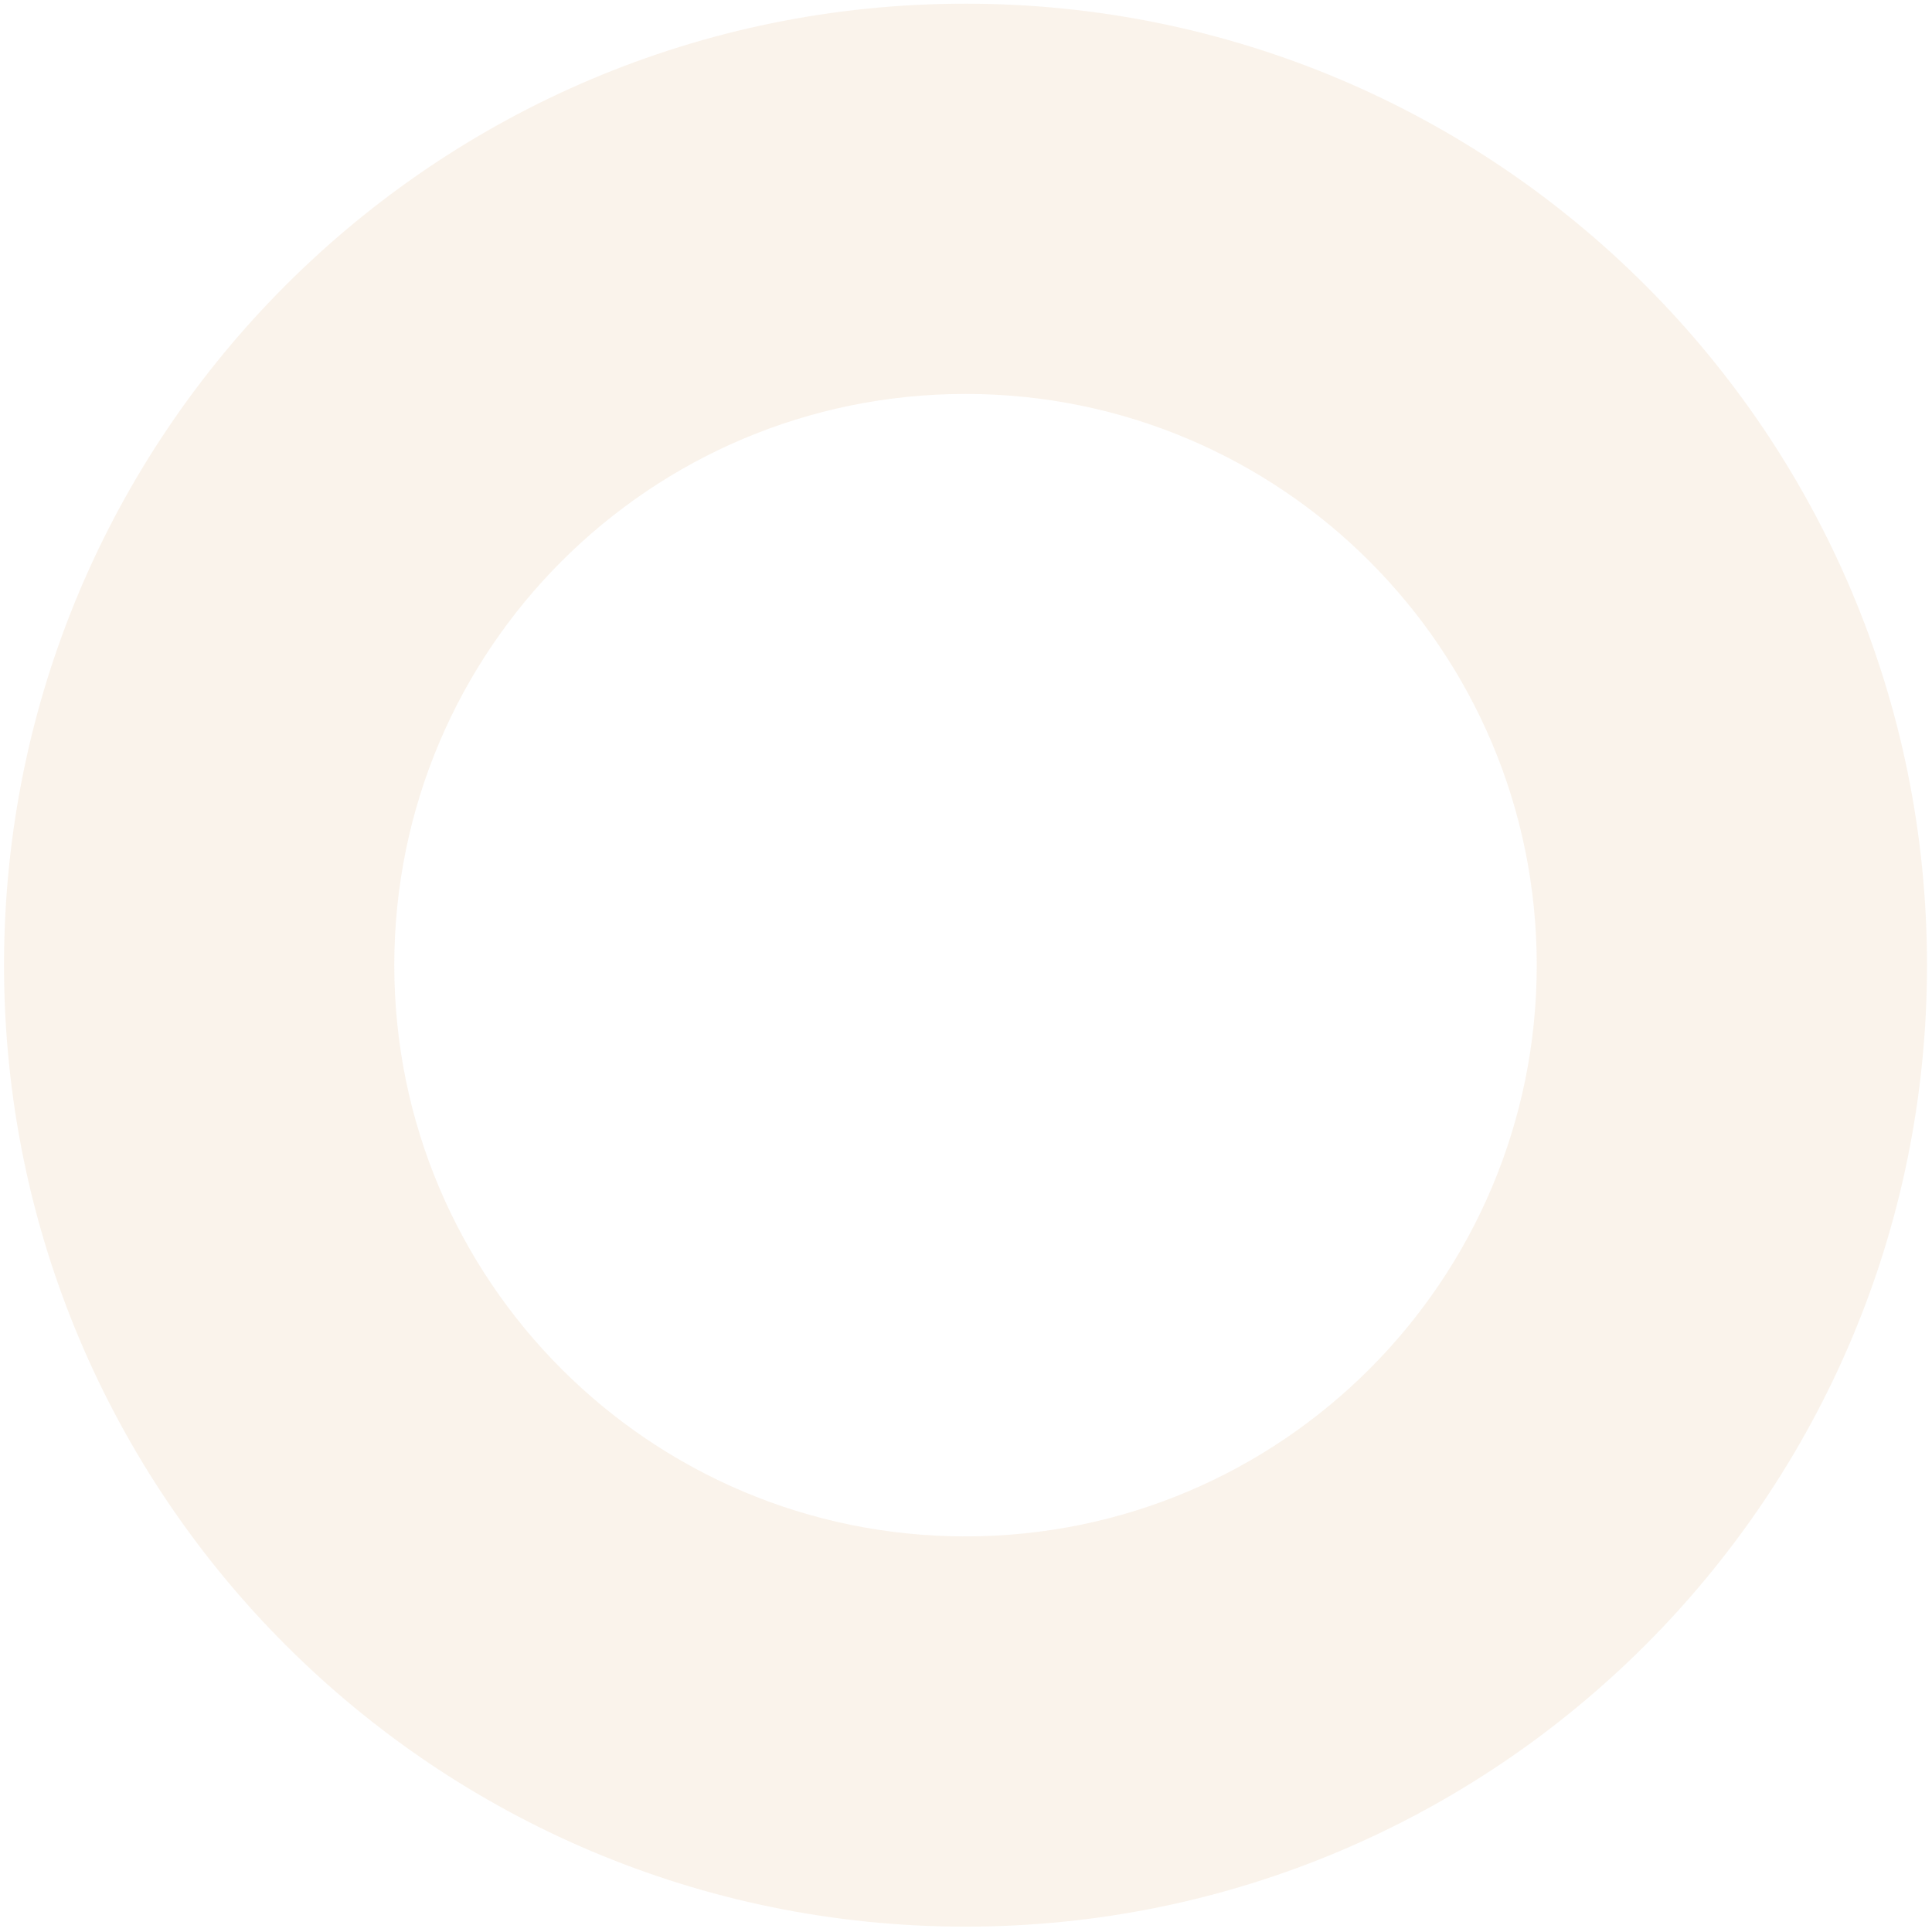 <svg width="335" height="335" viewBox="0 0 335 335" fill="none" xmlns="http://www.w3.org/2000/svg">
<path opacity="0.08" d="M167.416 0.637C75.341 0.637 0.698 75.279 0.698 167.355C0.698 259.431 75.341 334.073 167.416 334.073C259.492 334.073 334.135 259.431 334.135 167.355C334.135 75.279 259.492 0.637 167.416 0.637ZM167.416 266.403C112.714 266.403 68.369 222.058 68.369 167.355C68.369 112.653 112.714 68.308 167.416 68.308C222.119 68.308 266.464 112.653 266.464 167.355C266.464 222.058 222.119 266.403 167.416 266.403Z" fill="#c07008"/>
</svg>
